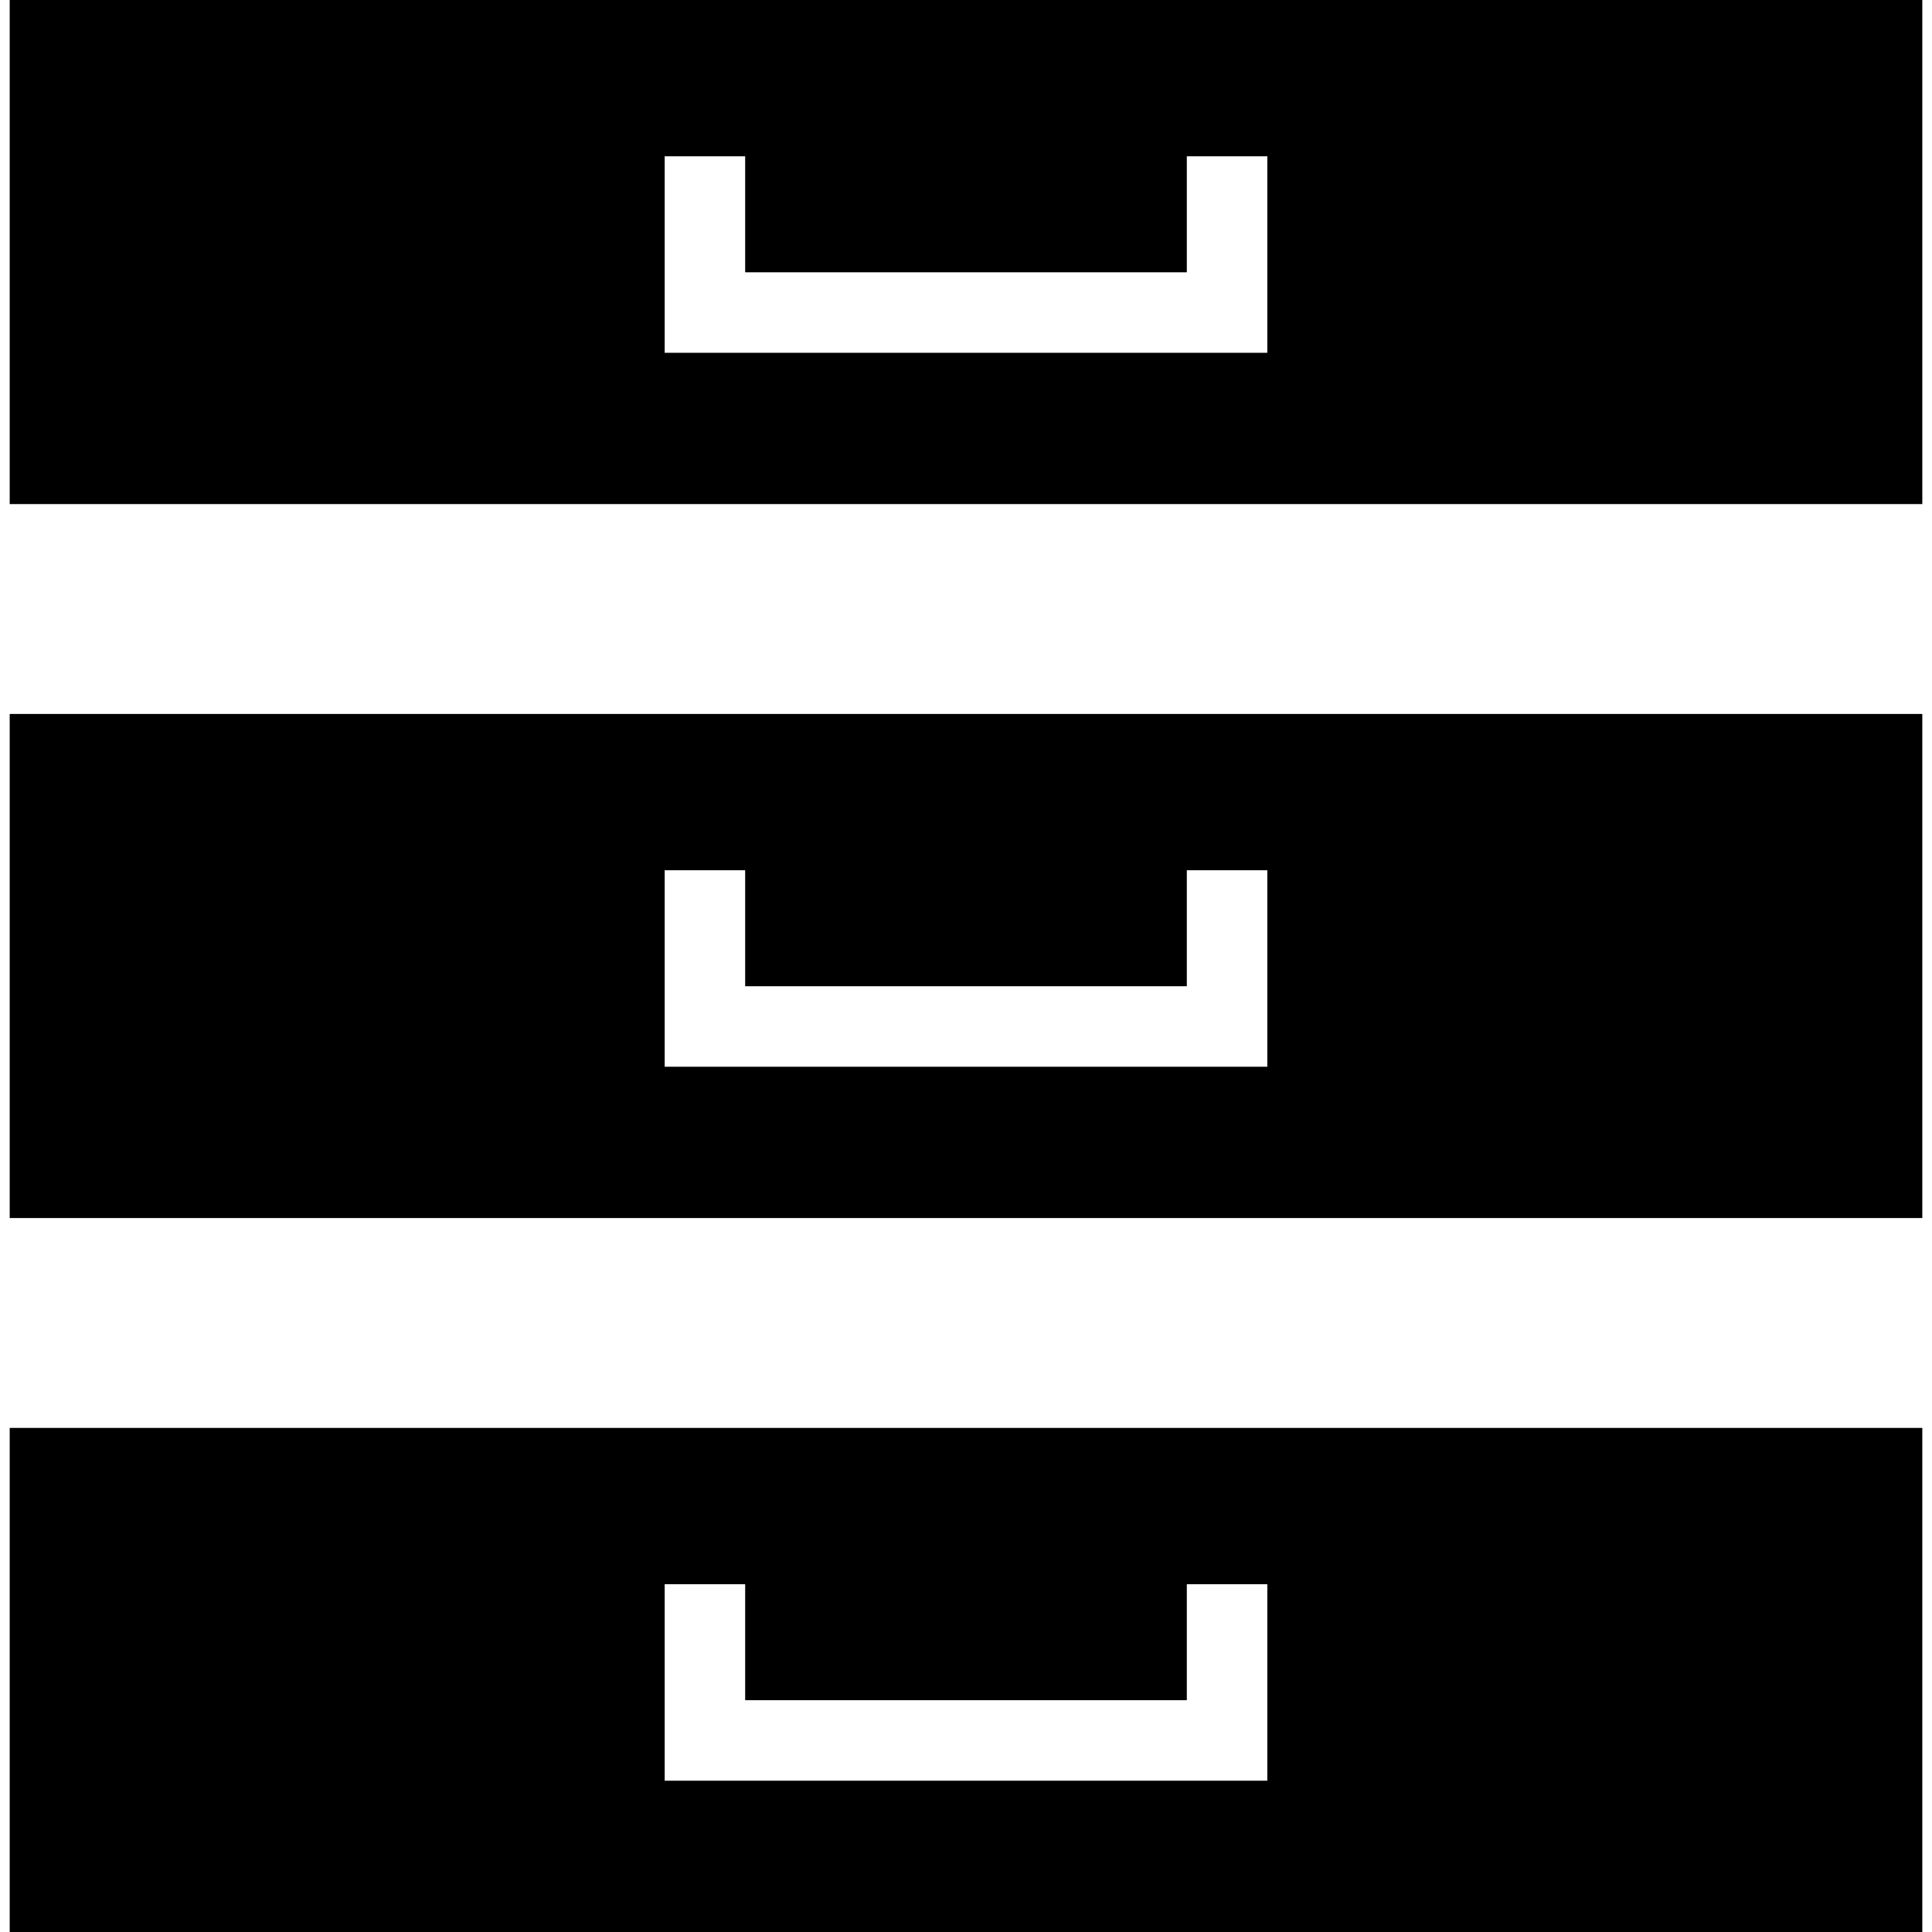 <?xml version="1.0" encoding="iso-8859-1"?>
<!-- Uploaded to: SVG Repo, www.svgrepo.com, Generator: SVG Repo Mixer Tools -->
<svg fill="#000000" height="800px" width="800px" version="1.1" id="Layer_1" xmlns="http://www.w3.org/2000/svg" xmlns:xlink="http://www.w3.org/1999/xlink" 
	 viewBox="0 0 472.615 472.615" xml:space="preserve">
<g>
	<g>
		<path d="M2.372,349.303v123.312h467.871V349.303H2.372z M310.018,435.605H162.595v-48.072h19.692v28.38h108.039v-28.38h19.692
			V435.605z"/>
	</g>
</g>
<g>
	<g>
		<path d="M2.372,174.651v123.312h467.871V174.651H2.372z M310.018,260.951H162.595v-48.067h19.692v28.375h108.039v-28.375h19.692
			V260.951z"/>
	</g>
</g>
<g>
	<g>
		<path d="M2.372,0v123.311h467.871V0H2.372z M310.018,86.302H162.595V38.23h19.692v28.38h108.039V38.23h19.692V86.302z"/>
	</g>
</g>
</svg>